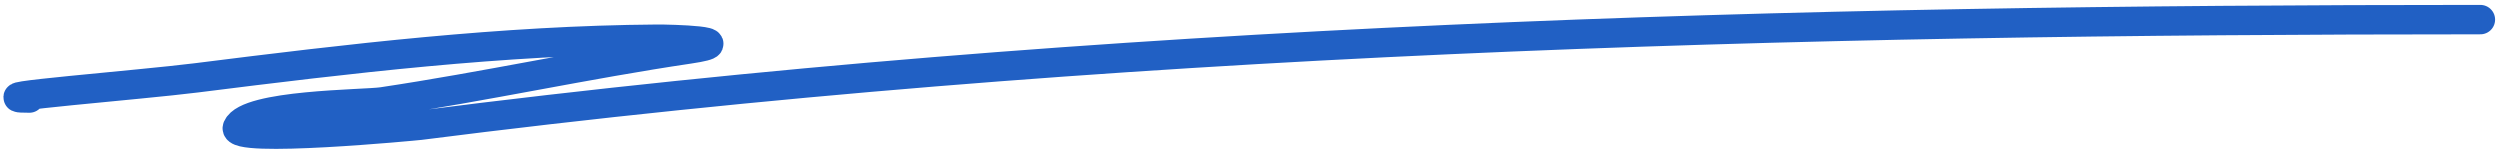 <?xml version="1.0" encoding="UTF-8"?> <svg xmlns="http://www.w3.org/2000/svg" width="255" height="16" viewBox="0 0 255 16" fill="none"><path d="M3 10C-2.708 10 14.337 8.658 20 7.944C35.652 5.973 51.206 4.117 67 4C68.32 3.99 75.833 4.177 70.278 5C59.81 6.551 49.468 8.825 39 10.389C37.145 10.666 25.255 10.641 24.222 13C23.501 14.648 42.593 12.809 42.833 12.778C112.863 3.838 182.504 2 253 2" stroke="#2160C4" stroke-width="3" stroke-linecap="round"></path></svg> 